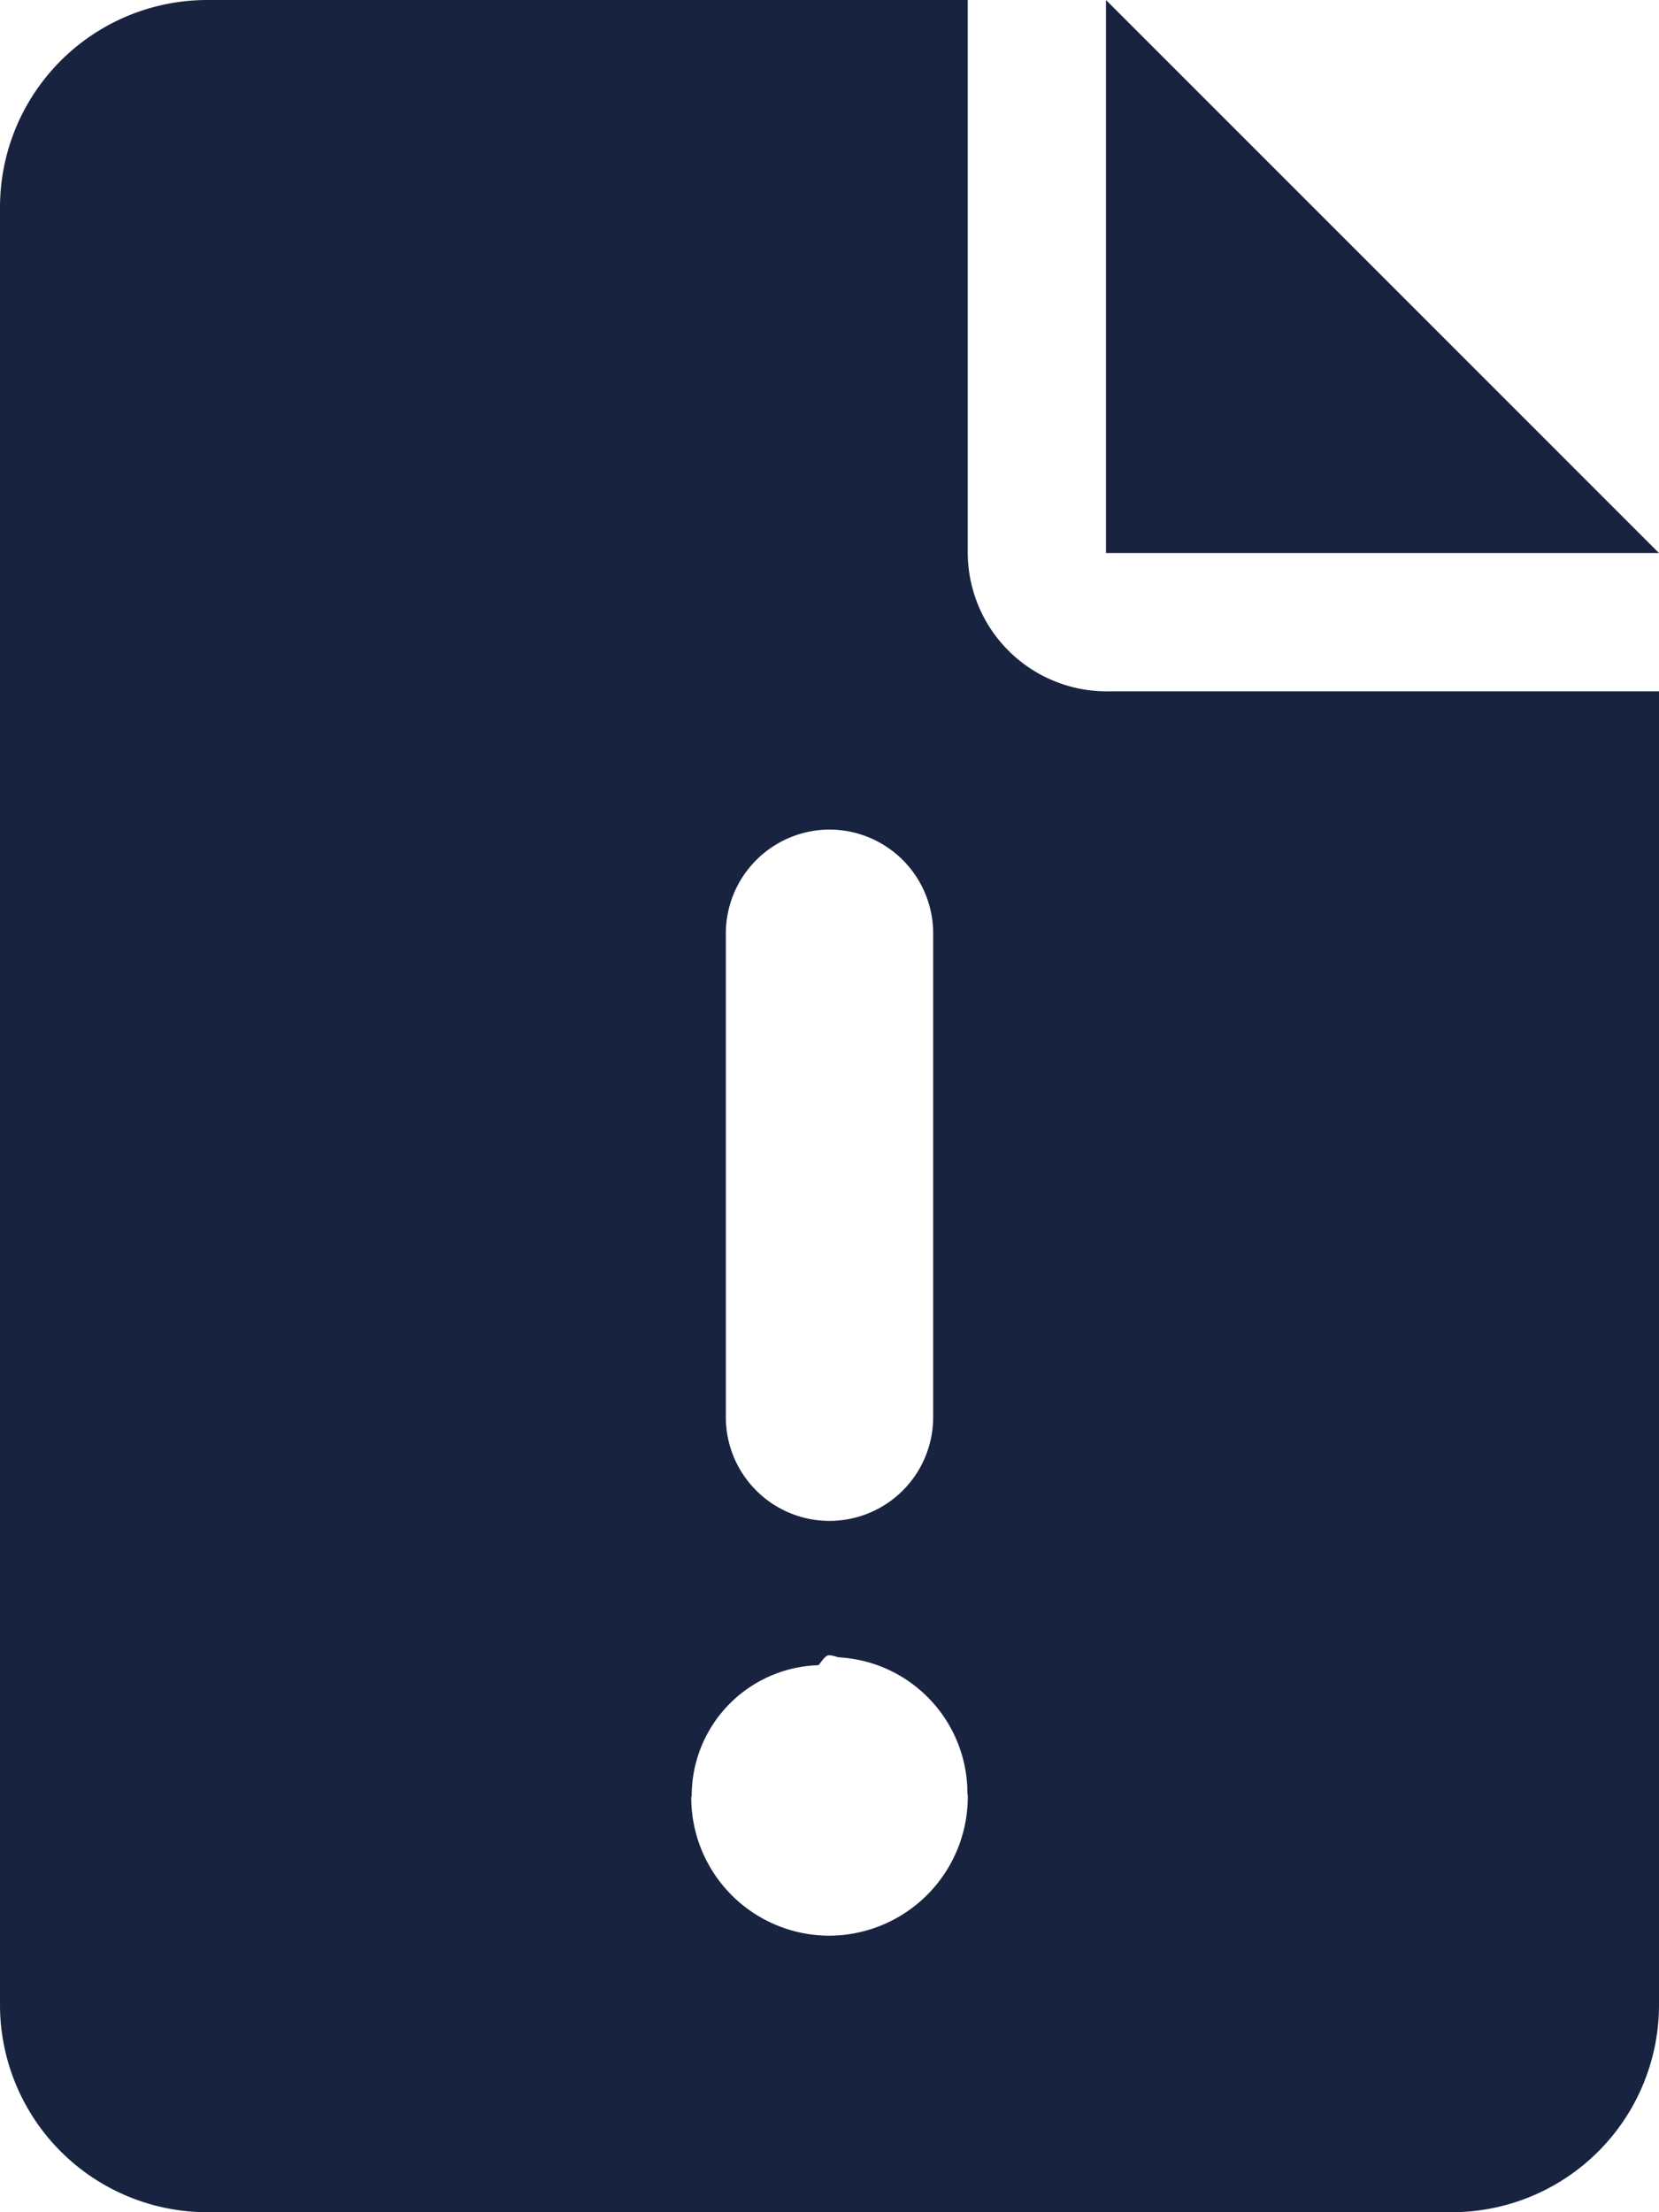 <svg xmlns="http://www.w3.org/2000/svg" width="22.5" height="30" viewBox="0 0 22.5 30"><path d="M13.125-18.75v-7.5H2.813A2.812,2.812,0,0,0,0-23.437V.938A2.813,2.813,0,0,0,2.813,3.75H19.688A2.812,2.812,0,0,0,22.5.938V-16.875H15.053A1.885,1.885,0,0,1,13.125-18.75ZM9.844-13.594A1.41,1.41,0,0,1,11.25-15a1.408,1.408,0,0,1,1.406,1.406v6.563A1.407,1.407,0,0,1,11.25-5.625,1.407,1.407,0,0,1,9.844-7.031ZM13.125-1.928A1.885,1.885,0,0,1,11.25,0,1.874,1.874,0,0,1,9.375-1.875c0-.01.006-.019.006-.029A1.772,1.772,0,0,1,11.1-3.668c.051-.058.092-.135.145-.135s.095.025.145.029A1.847,1.847,0,0,1,13.119-2.01C13.119-1.893,13.125-1.887,13.125-1.928ZM15-26.25v7.5h7.5Z" transform="translate(0 26.25)" fill="#182340"/></svg>